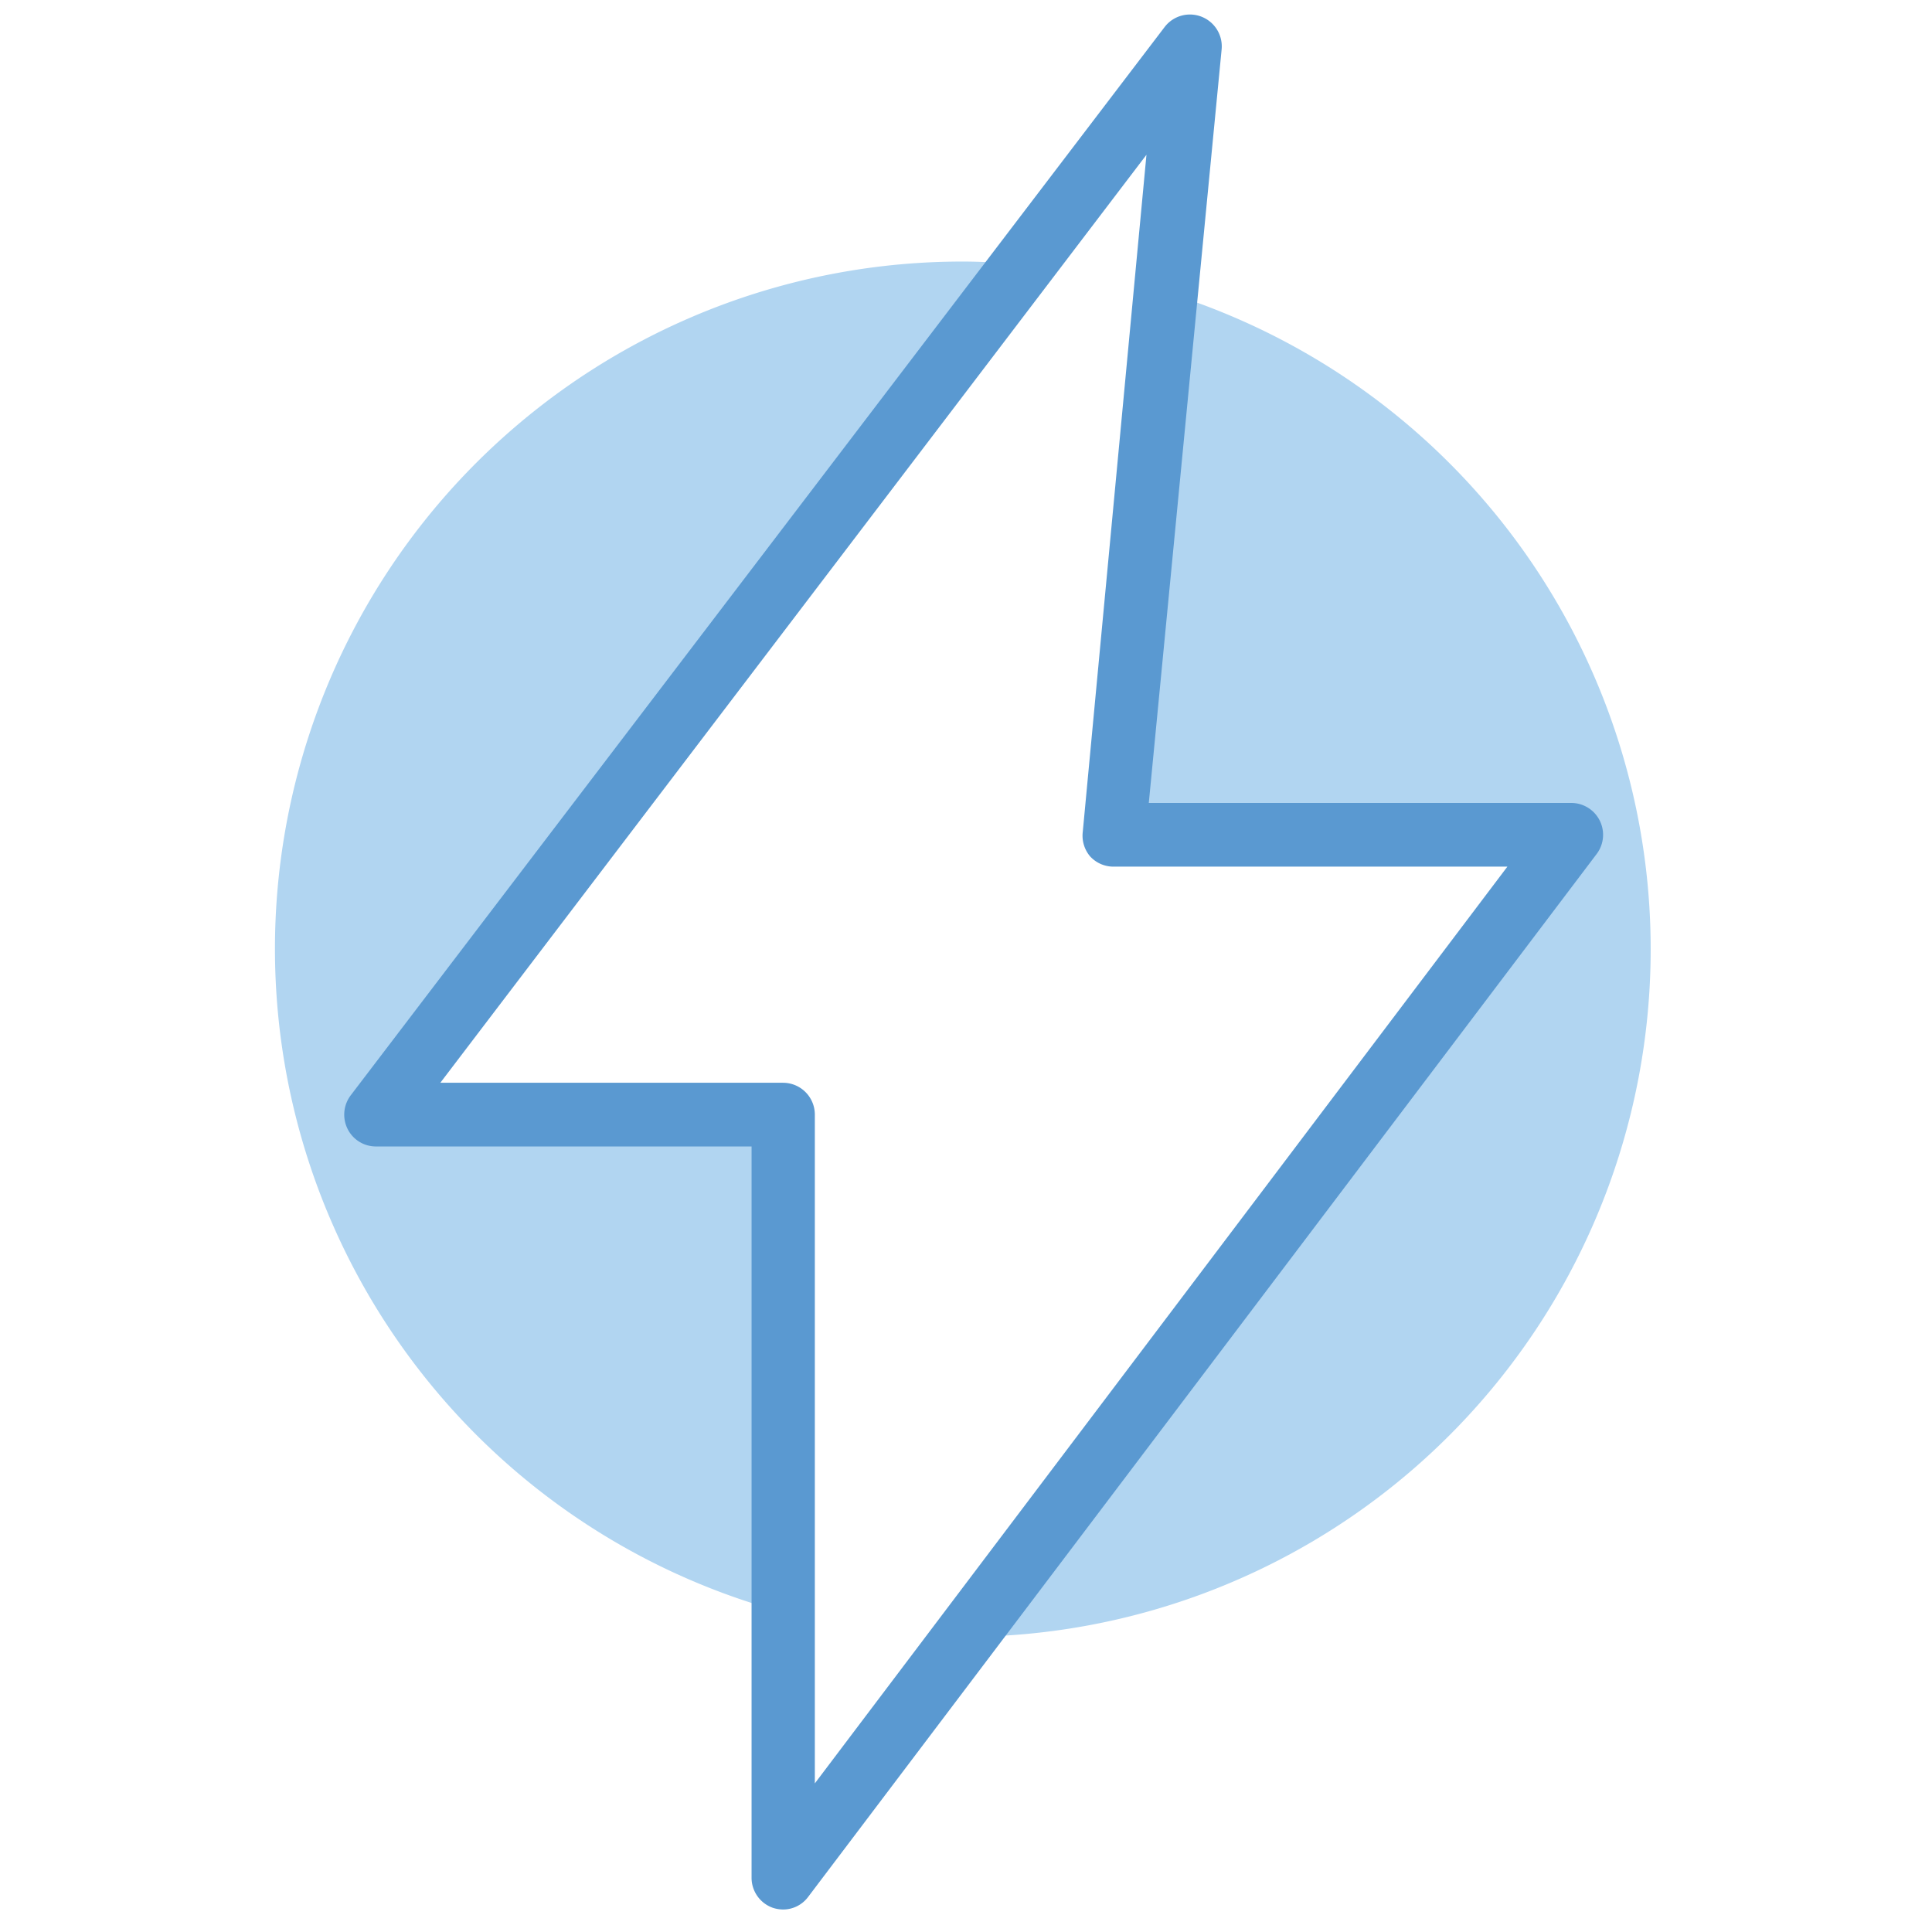 <?xml version="1.0" encoding="UTF-8" standalone="no"?><!-- icon666.com - MILLIONS OF FREE VECTOR ICONS --><svg width="1024" height="1024" id="Layer_1" viewBox="0 0 91 91" xmlns="http://www.w3.org/2000/svg" data-name="Layer 1"><path d="m36.88 52.36h-19.17l30.4-39.9c-.92-.08-1.83-.14-2.77-.14a32.37 32.37 0 0 0 -8.46 63.62z" fill="#b1d5f1"/><path d="m54.91 13.76-2.46 25.42h21.55l-28.66 37.92a32.39 32.39 0 0 0 9.57-63.34z" fill="#b1d5f1"/><path d="m36.88 89.94a1.61 1.61 0 0 1 -.48-.08 1.5 1.5 0 0 1 -1-1.42v-34.44h-17.69a1.49 1.49 0 0 1 -1.34-.83 1.51 1.51 0 0 1 .15-1.58l38.33-50.31a1.5 1.5 0 0 1 2.69 1.05l-3.43 35.49h19.89a1.5 1.5 0 0 1 1.2 2.41l-37.13 49.11a1.47 1.47 0 0 1 -1.19.6zm-16.14-38.94h16.14a1.5 1.5 0 0 1 1.5 1.5v31.5l32.62-43.18h-18.55a1.49 1.49 0 0 1 -1.11-.49 1.51 1.51 0 0 1 -.34-1.15l3-31.89z" fill="#5a99d1"/></svg>